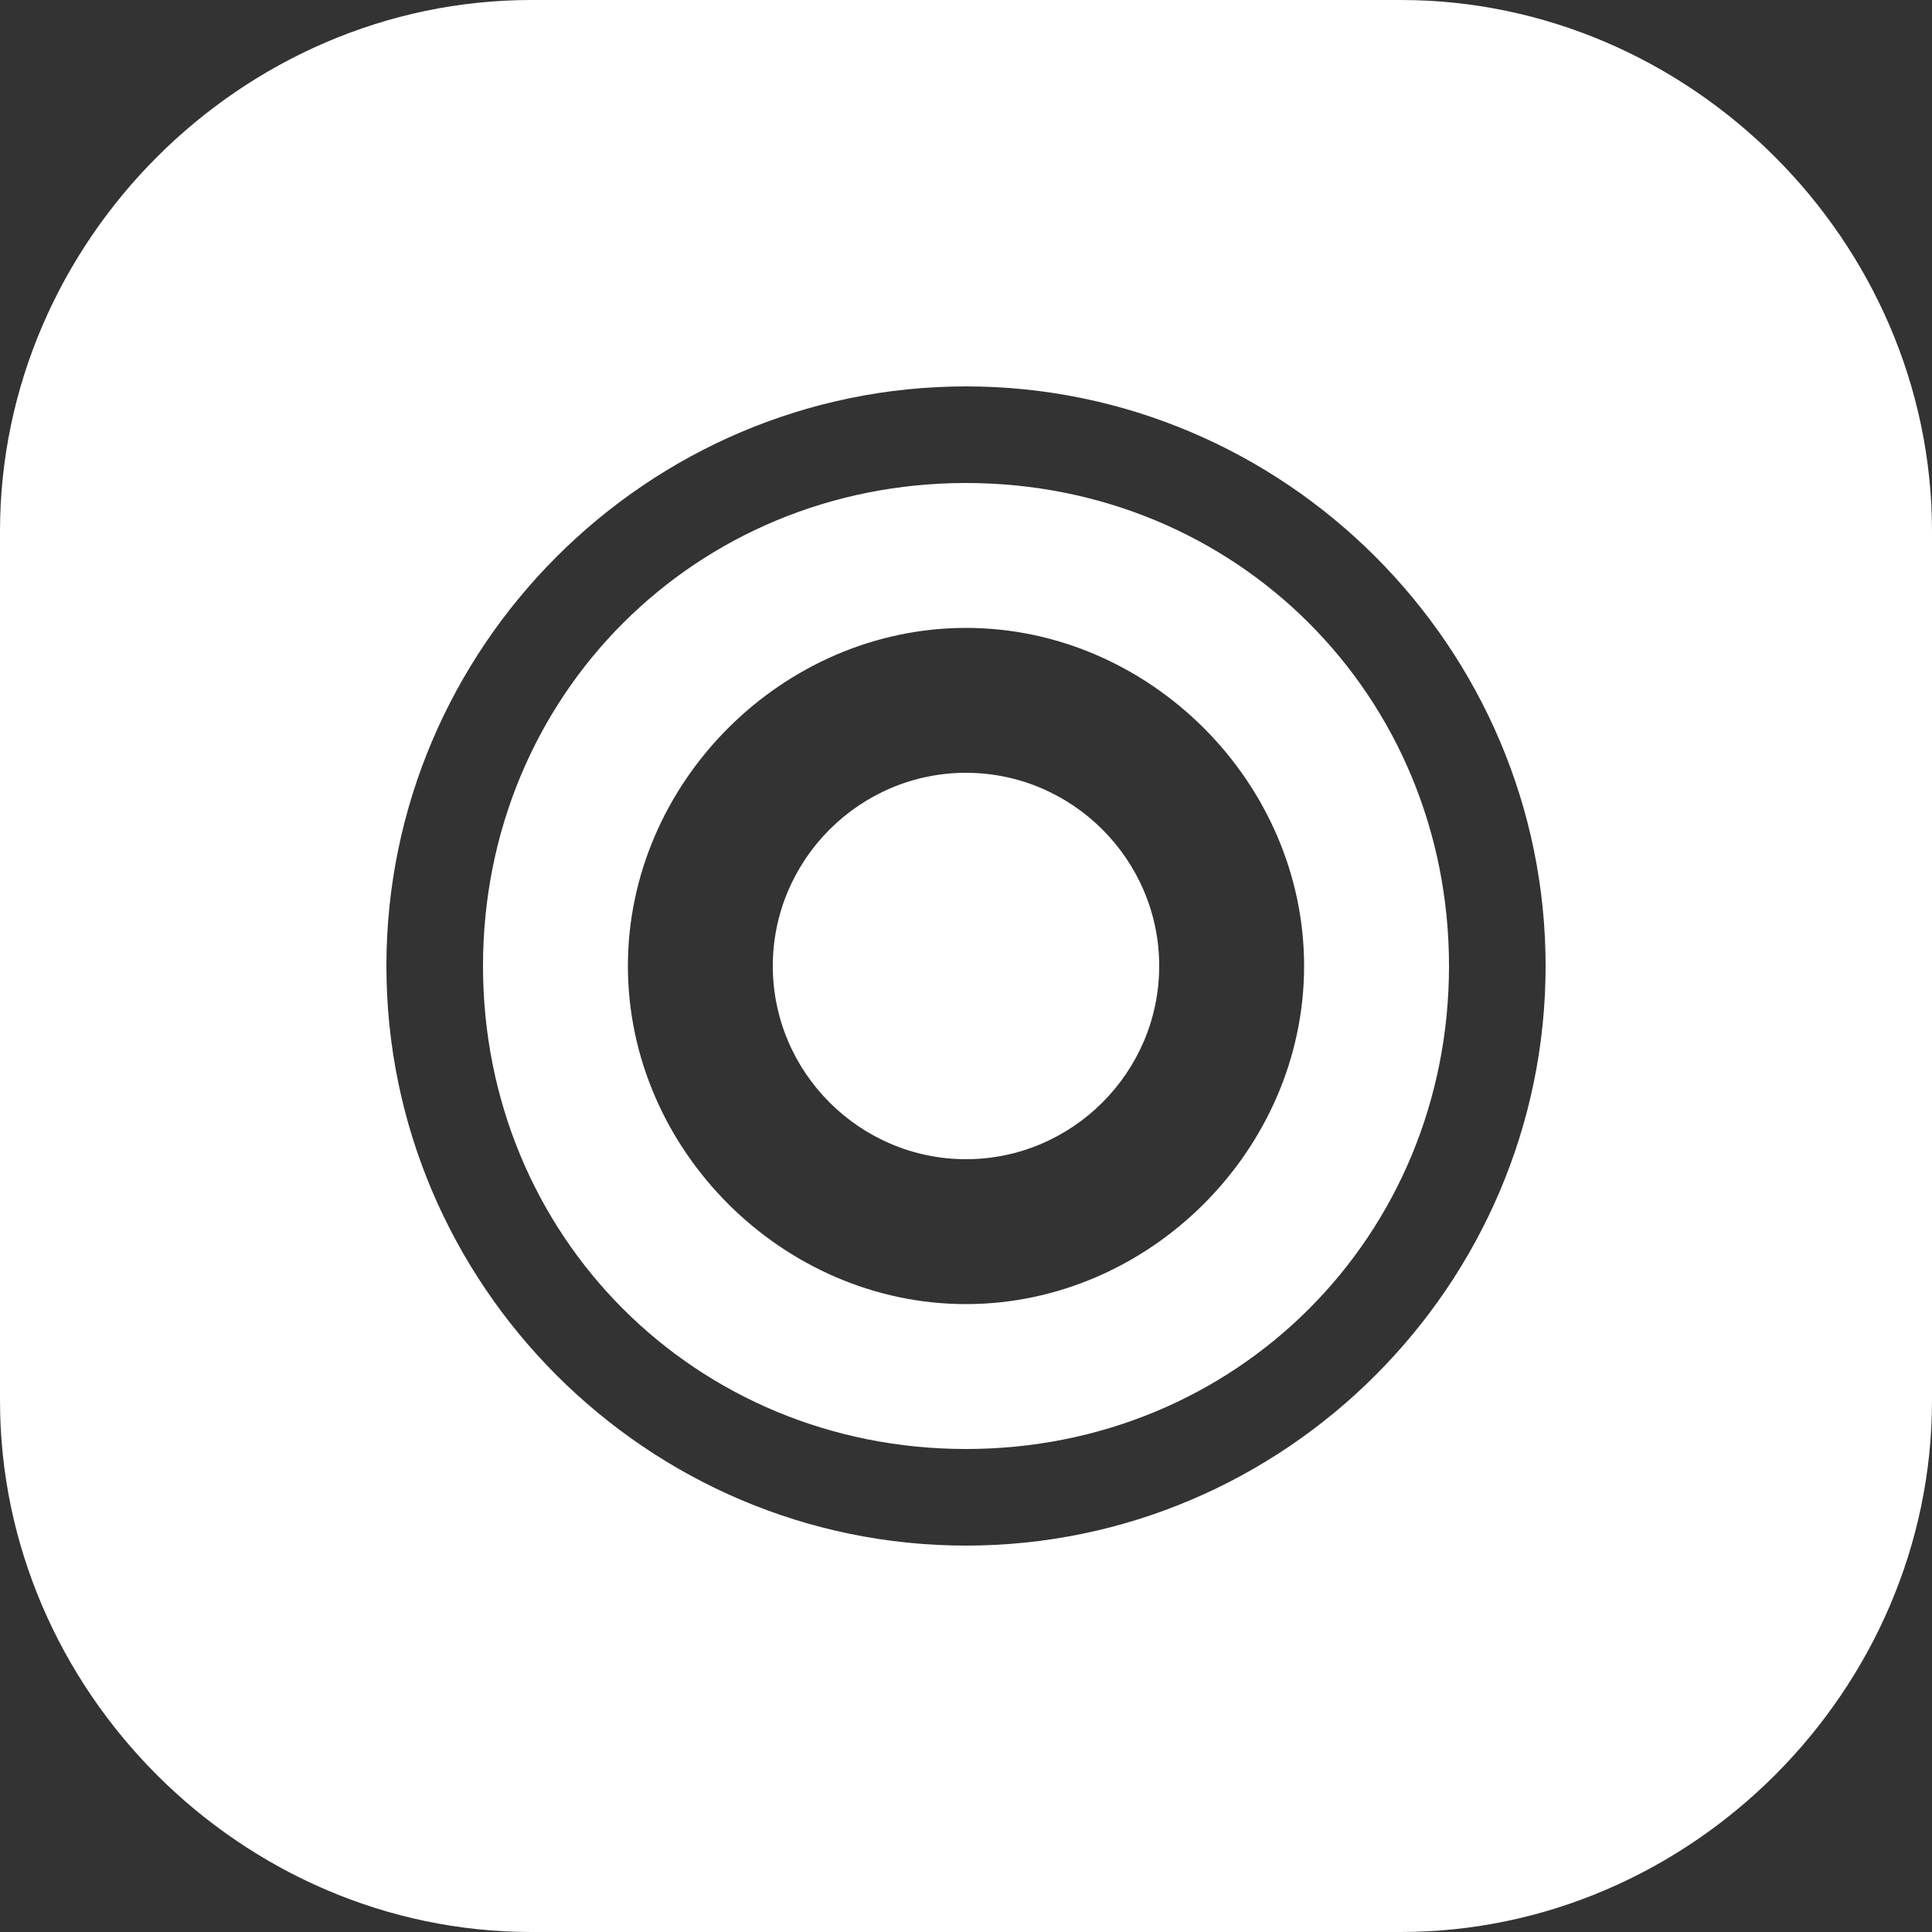 <svg xmlns="http://www.w3.org/2000/svg" viewBox="0 0 20 20">
    <rect x="0" y="0" width="20" height="20" fill="#333333" stroke="none"/>
    <path fill="#fff" d="M14.5 0h-9C2.5 0 0 2.5 0 5.5v9C0 17.5 2.5 20 5.5 20h9c3 0 5.5-2.5 5.5-5.5v-9C20 2.5 17.5 0 14.5 0zM10 16c-3.3 0-6-2.7-6-6s2.7-6 6-6 6 2.7 6 6-2.7 6-6 6z"/>
    <path fill="#fff" d="M10 5c-2.8 0-5 2.2-5 5s2.2 5 5 5 5-2.2 5-5-2.2-5-5-5zm0 8.5c-1.9 0-3.5-1.6-3.5-3.5S8.1 6.5 10 6.5s3.5 1.6 3.5 3.5-1.6 3.5-3.5 3.5z"/>
    <path fill="#fff" d="M10 8c-1.1 0-2 .9-2 2s.9 2 2 2 2-.9 2-2-.9-2-2-2z"/>
</svg>